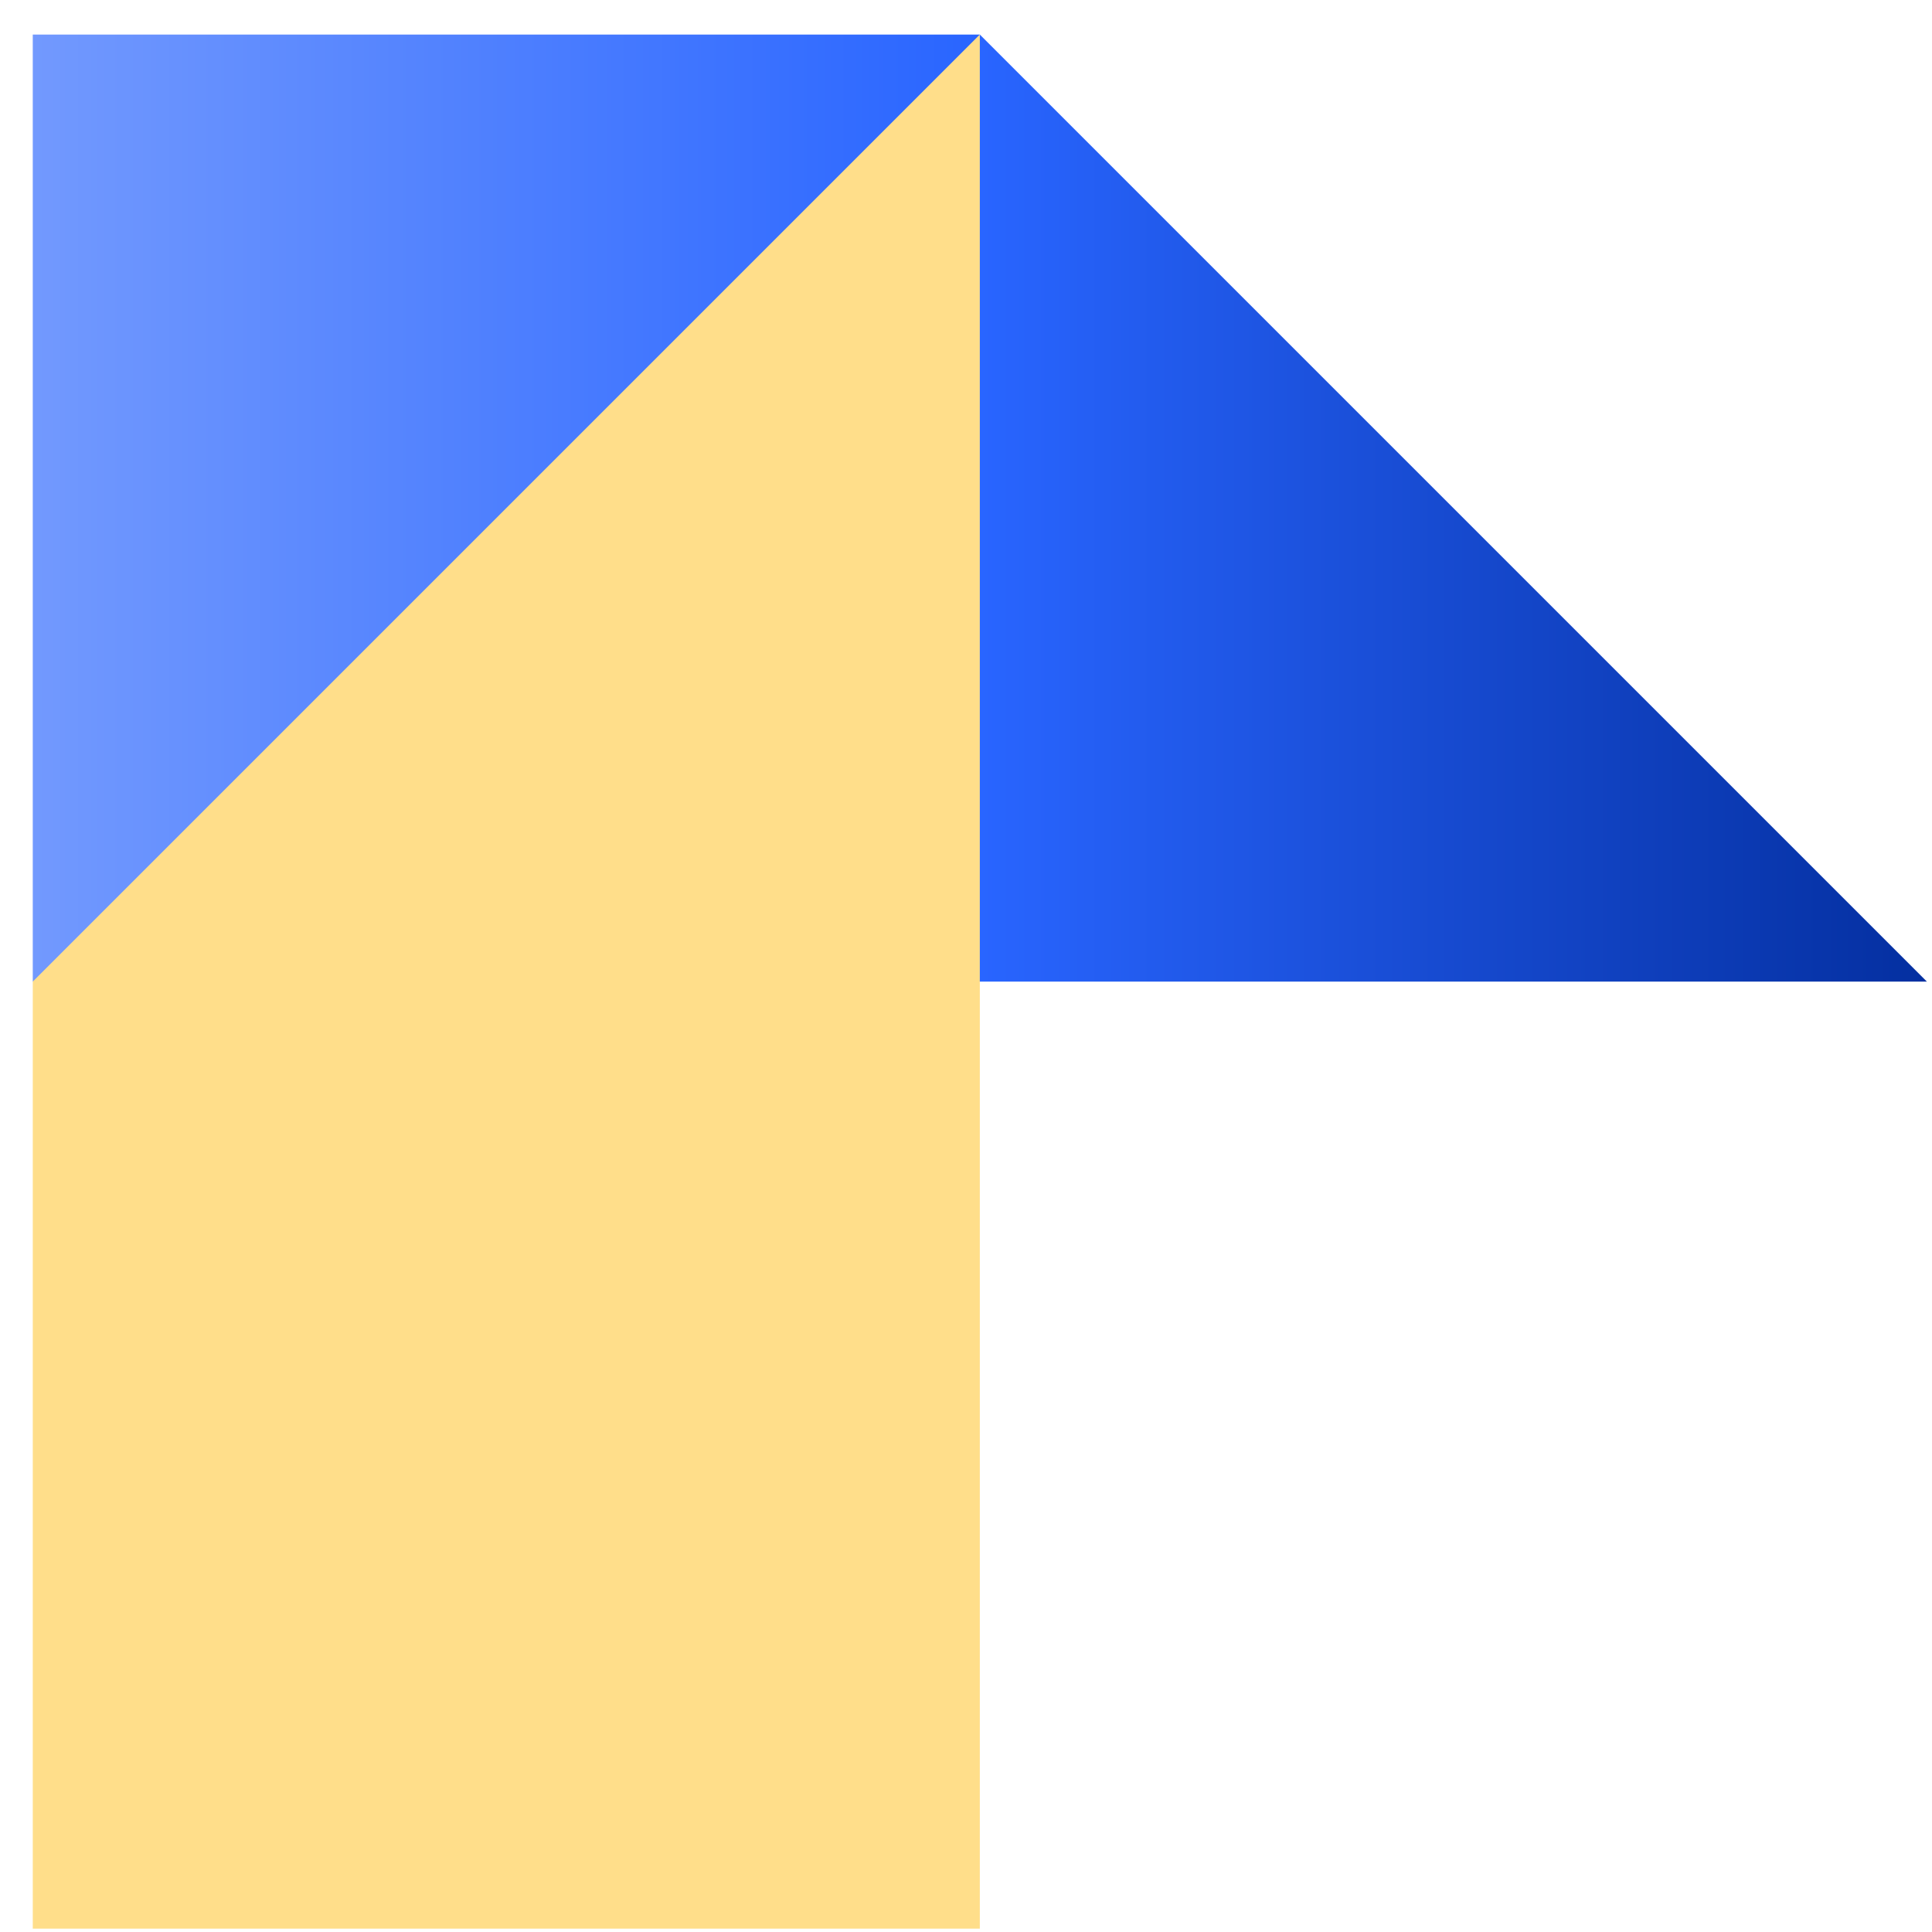 <svg fill="none" height="51" viewBox="0 0 51 51" width="51" xmlns="http://www.w3.org/2000/svg" xmlns:xlink="http://www.w3.org/1999/xlink"><linearGradient id="a" gradientUnits="userSpaceOnUse" x1=".865" x2="50.865" y1="13.412" y2="13.412"><stop offset="0" stop-color="#7299fe"/><stop offset=".5" stop-color="#2965ff"/><stop offset="1" stop-color="#042fa0"/></linearGradient><clipPath id="b"><path d="m.865.912h50v50h-50z"/></clipPath><g clip-path="url(#b)"><path d="m.865 25.912v-25h25l25 25z" fill="url(#a)"/><path d="m25.865 50.912h-25v-25l25-25z" fill="#ffde8a"/></g></svg>